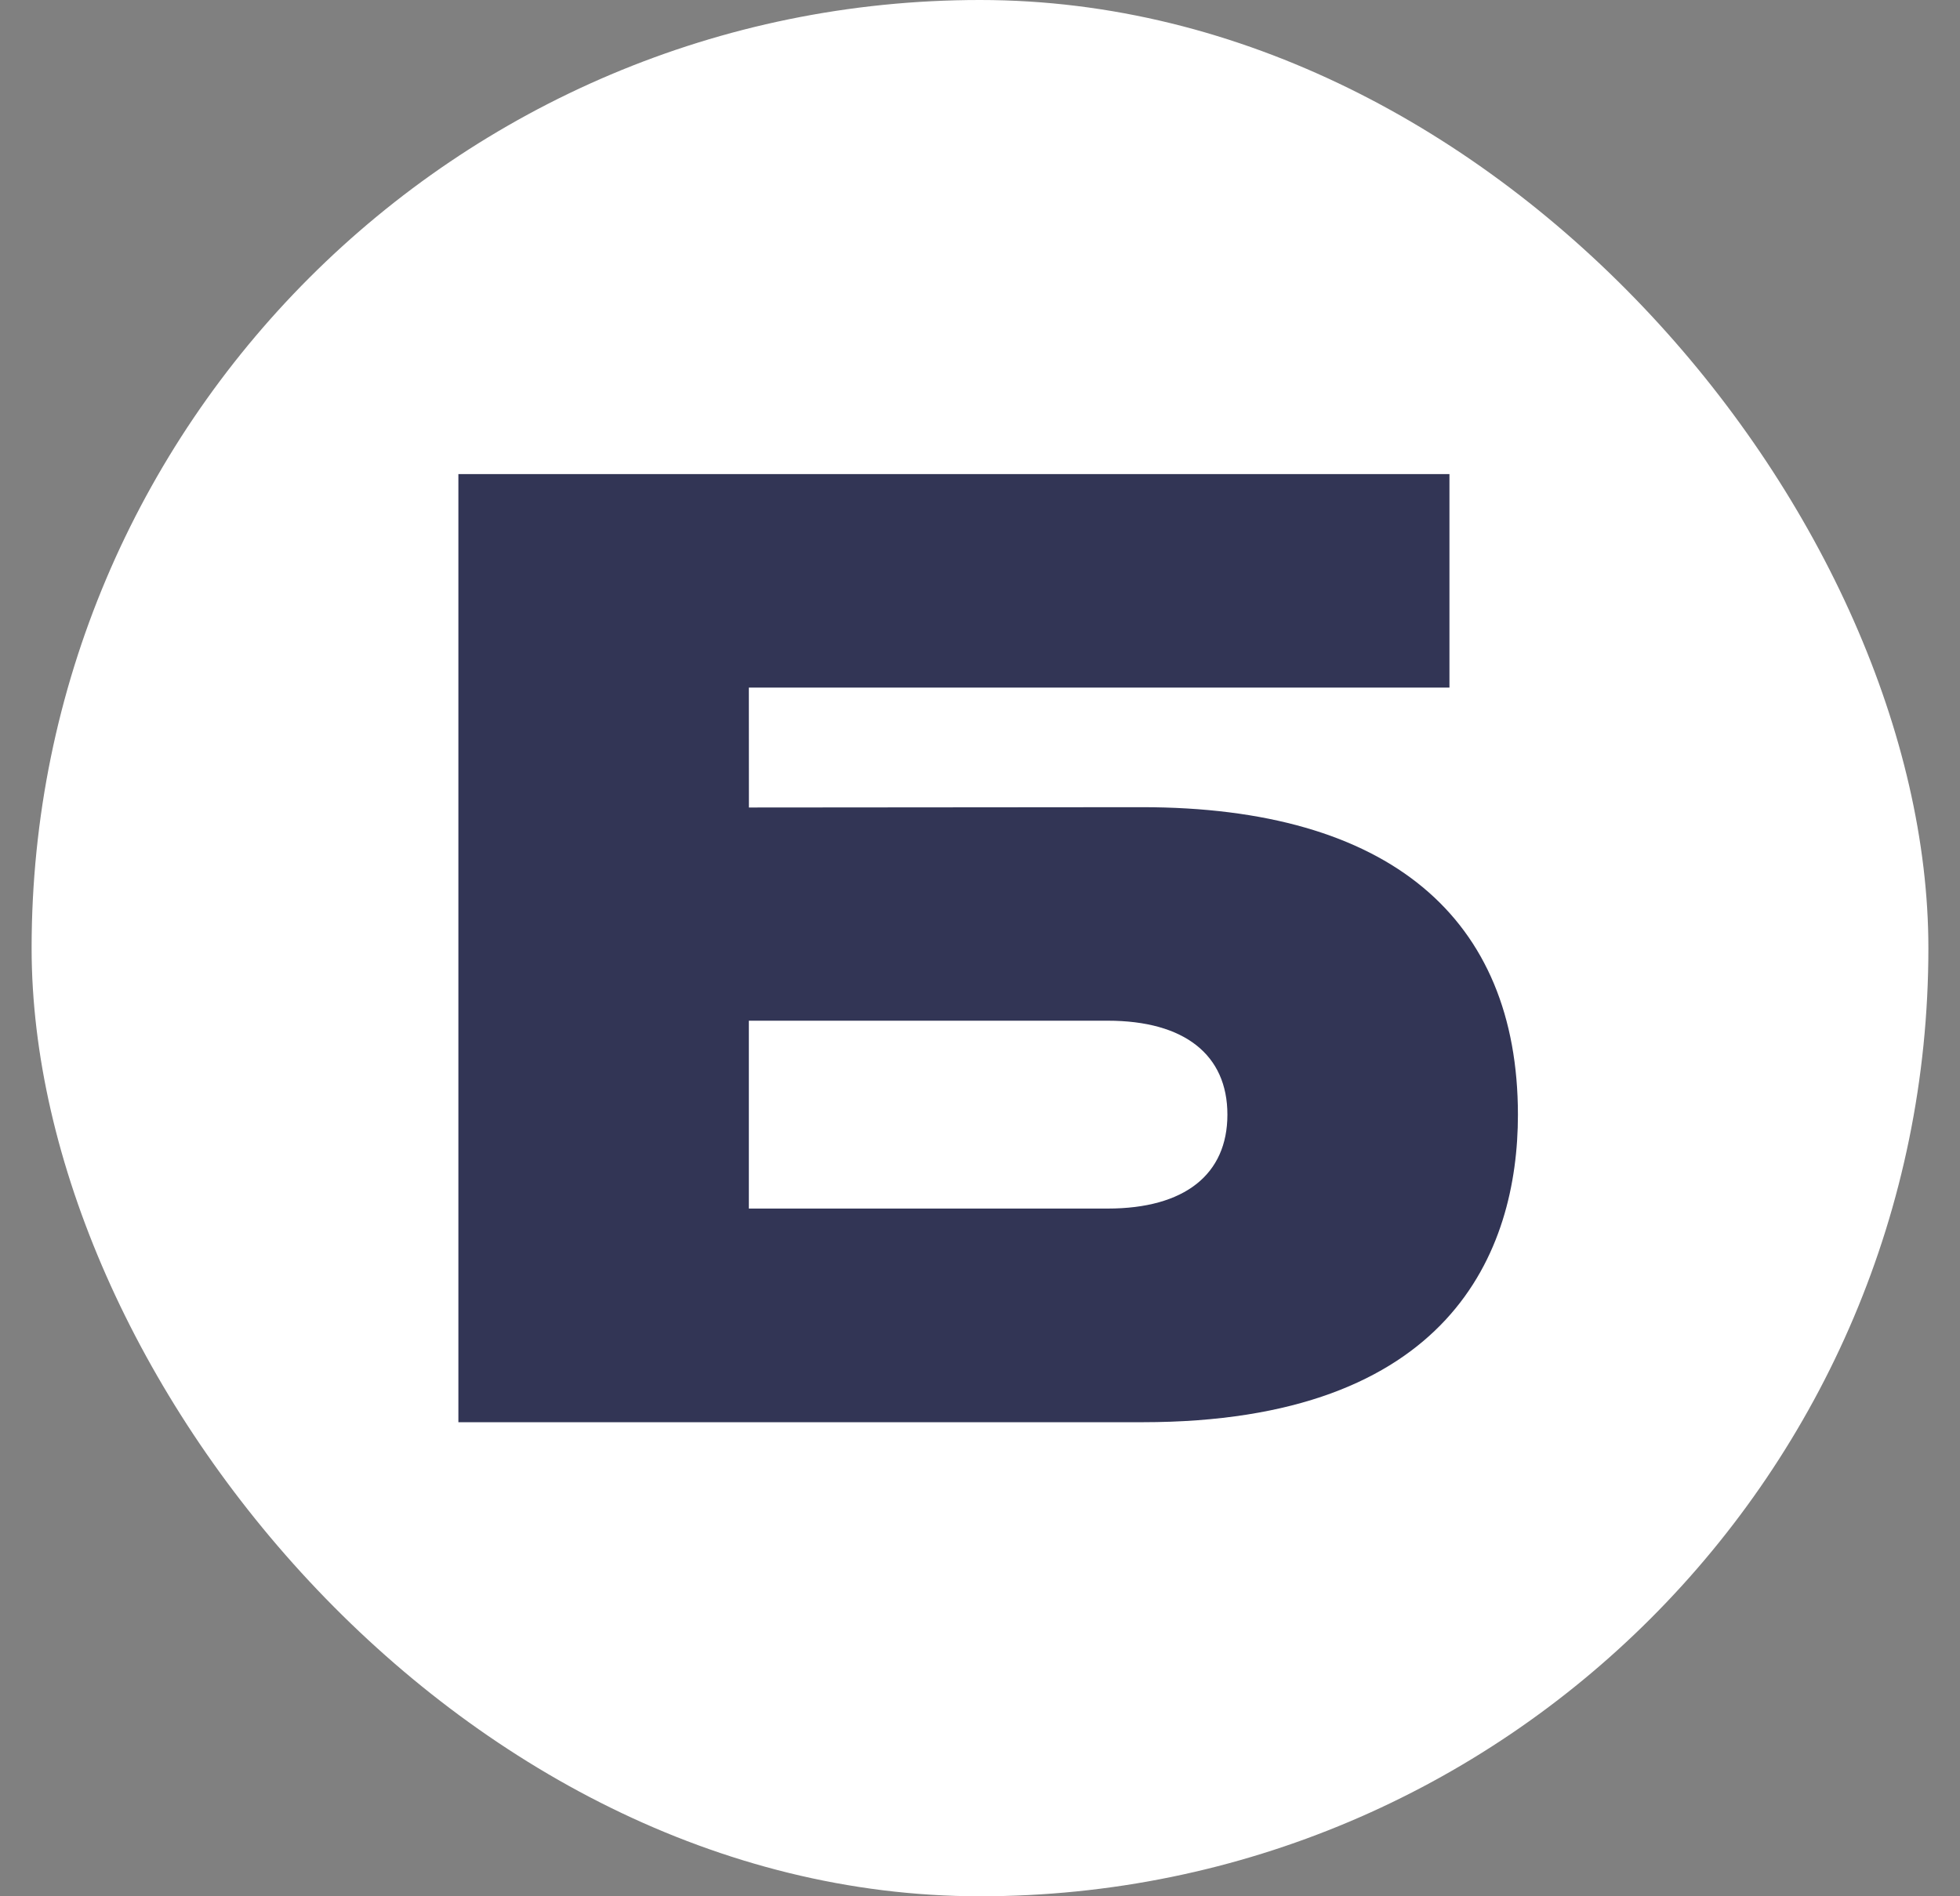 <?xml version="1.0" encoding="UTF-8"?> <svg xmlns="http://www.w3.org/2000/svg" width="31" height="30" viewBox="0 0 31 30" fill="none"><rect x="0" y="0" width="31" height="30" fill="#808080" stroke="none"/><rect x="0.5" width="30" height="30" rx="15" fill="white"></rect><path fill-rule="evenodd" clip-rule="evenodd" d="M11.845 12.775L18.061 12.77C21.98 12.77 24.006 14.527 24.008 17.634C24.008 19.797 22.941 22.5 18.068 22.5H7.25V7.5H22.925V10.878H11.844L11.845 12.775ZM17.52 19.12C18.737 19.12 19.413 18.58 19.413 17.634C19.413 16.689 18.736 16.148 17.52 16.148H11.844V19.12H17.52Z" fill="#323555"></path></svg> 